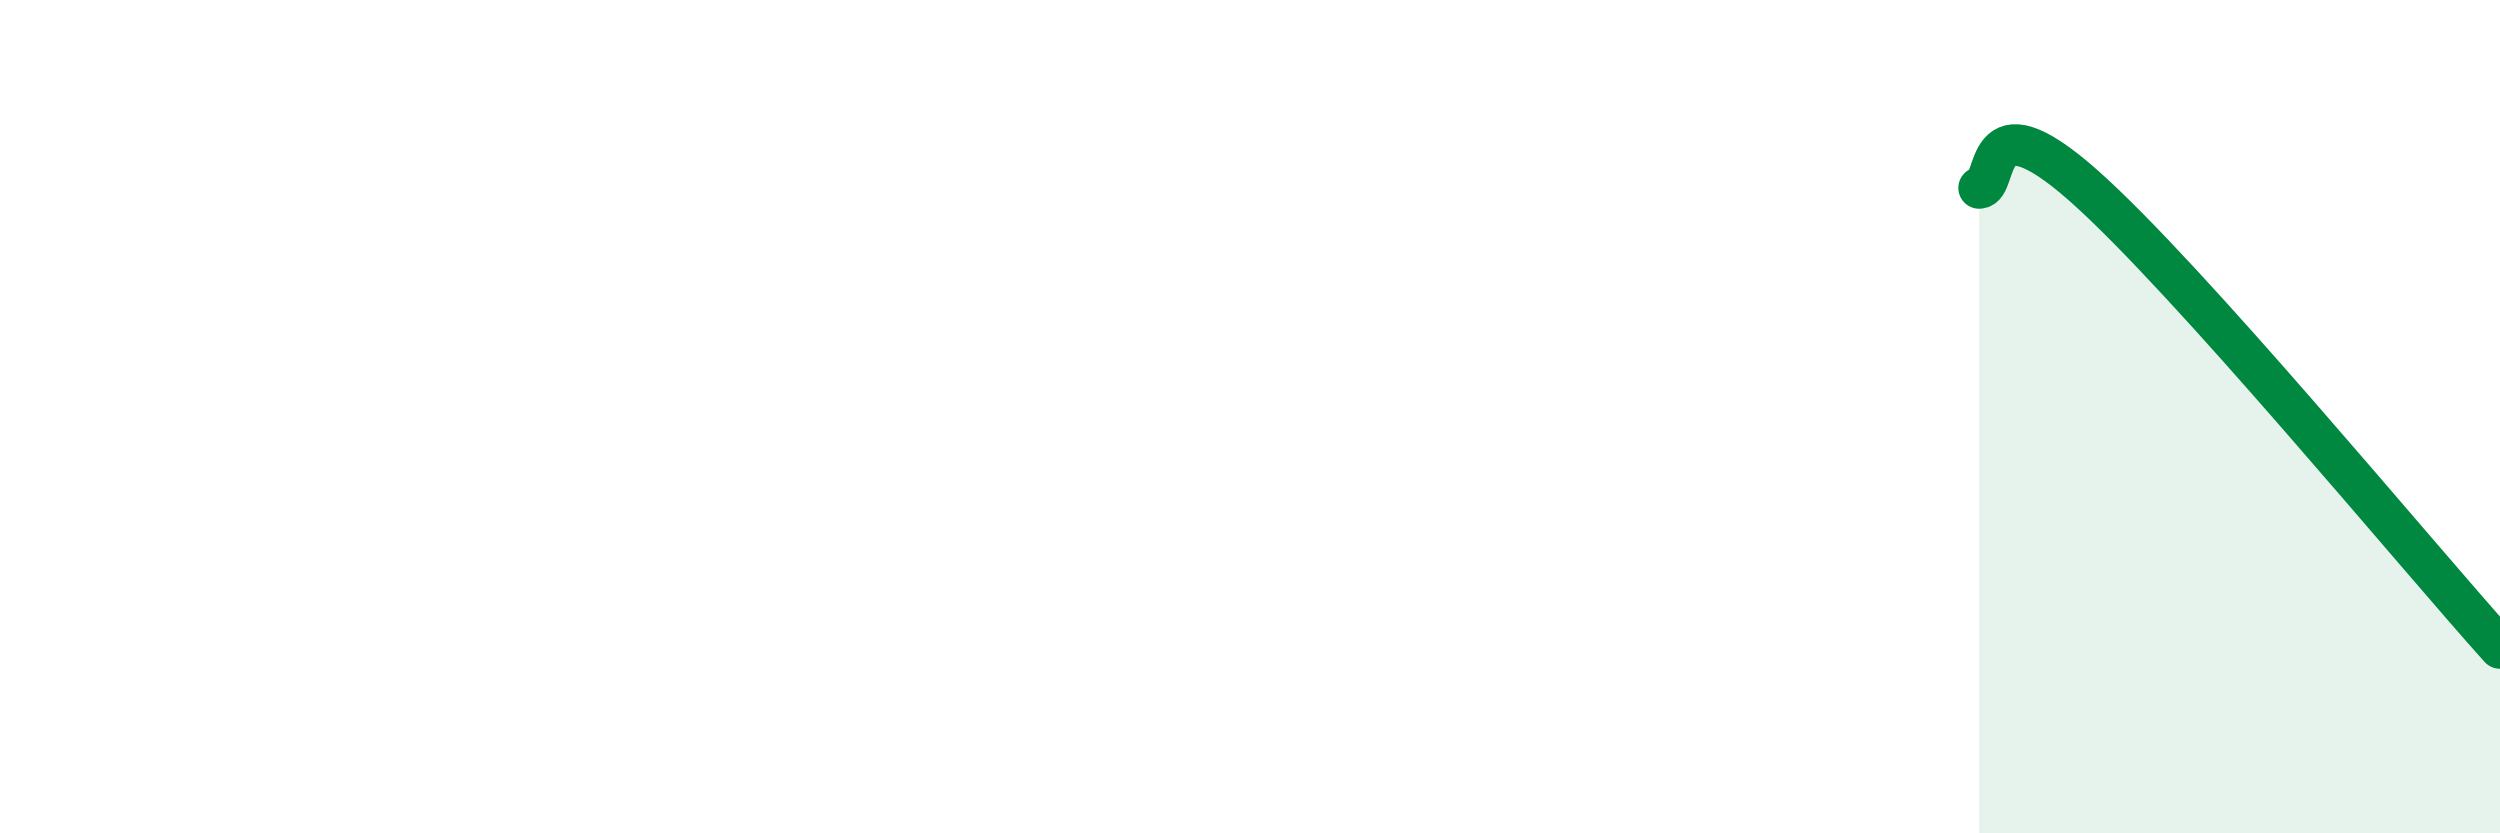 
    <svg width="60" height="20" viewBox="0 0 60 20" xmlns="http://www.w3.org/2000/svg">
      <path
        d="M 47.5,4.51 C 48,4.5 47.5,2.24 50,4.45 C 52.5,6.66 58,13.33 60,15.55L60 20L47.5 20Z"
        fill="#008740"
        opacity="0.1"
        stroke-linecap="round"
        stroke-linejoin="round"
      />
      <path
        d="M 47.5,4.51 C 48,4.5 47.5,2.24 50,4.45 C 52.5,6.66 58,13.33 60,15.55"
        stroke="#008740"
        stroke-width="1"
        fill="none"
        stroke-linecap="round"
        stroke-linejoin="round"
      />
    </svg>
  